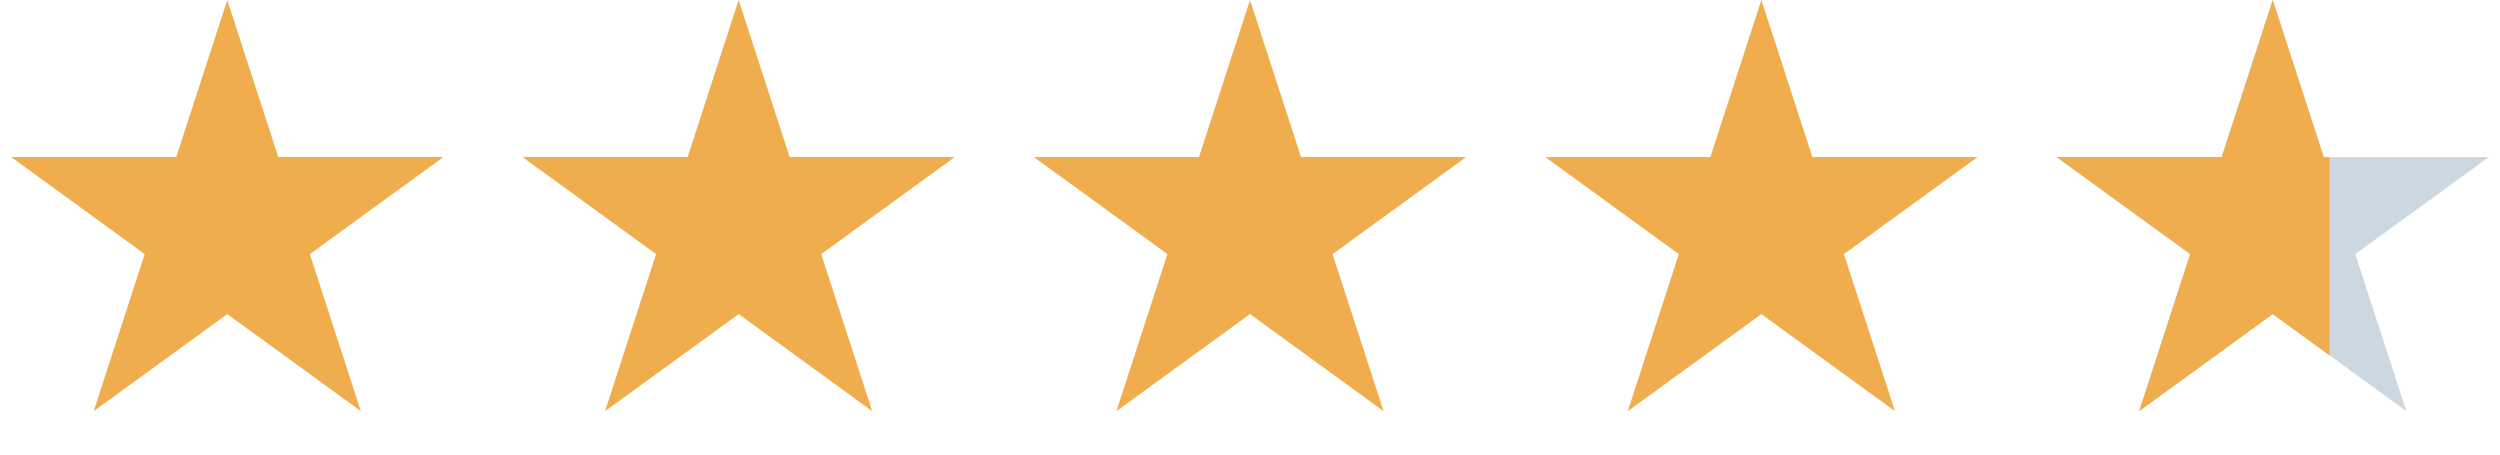 <svg width="88" height="16" viewBox="0 0 88 16" fill="none" xmlns="http://www.w3.org/2000/svg">
<path d="M8 0L9.796 5.528H15.608L10.906 8.944L12.702 14.472L8 11.056L3.298 14.472L5.094 8.944L0.392 5.528H6.204L8 0Z" fill="#F0AD4E"/>
<path d="M26 0L27.796 5.528H33.608L28.906 8.944L30.702 14.472L26 11.056L21.298 14.472L23.094 8.944L18.392 5.528H24.204L26 0Z" fill="#F0AD4E"/>
<path d="M44 0L45.796 5.528H51.608L46.906 8.944L48.702 14.472L44 11.056L39.298 14.472L41.094 8.944L36.392 5.528H42.204L44 0Z" fill="#F0AD4E"/>
<path d="M62 0L63.796 5.528H69.609L64.906 8.944L66.702 14.472L62 11.056L57.298 14.472L59.094 8.944L54.392 5.528H60.204L62 0Z" fill="#F0AD4E"/>
<path d="M80 0L81.796 5.528H87.609L82.906 8.944L84.702 14.472L80 11.056L75.298 14.472L77.094 8.944L72.391 5.528H78.204L80 0Z" fill="#CDD7E0"/>
<path fill-rule="evenodd" clip-rule="evenodd" d="M81.796 5.528L80 0L78.204 5.528H72.391L77.094 8.944L75.298 14.472L80 11.056L82 12.509V5.528H81.796Z" fill="#F0AD4E"/>
</svg>
